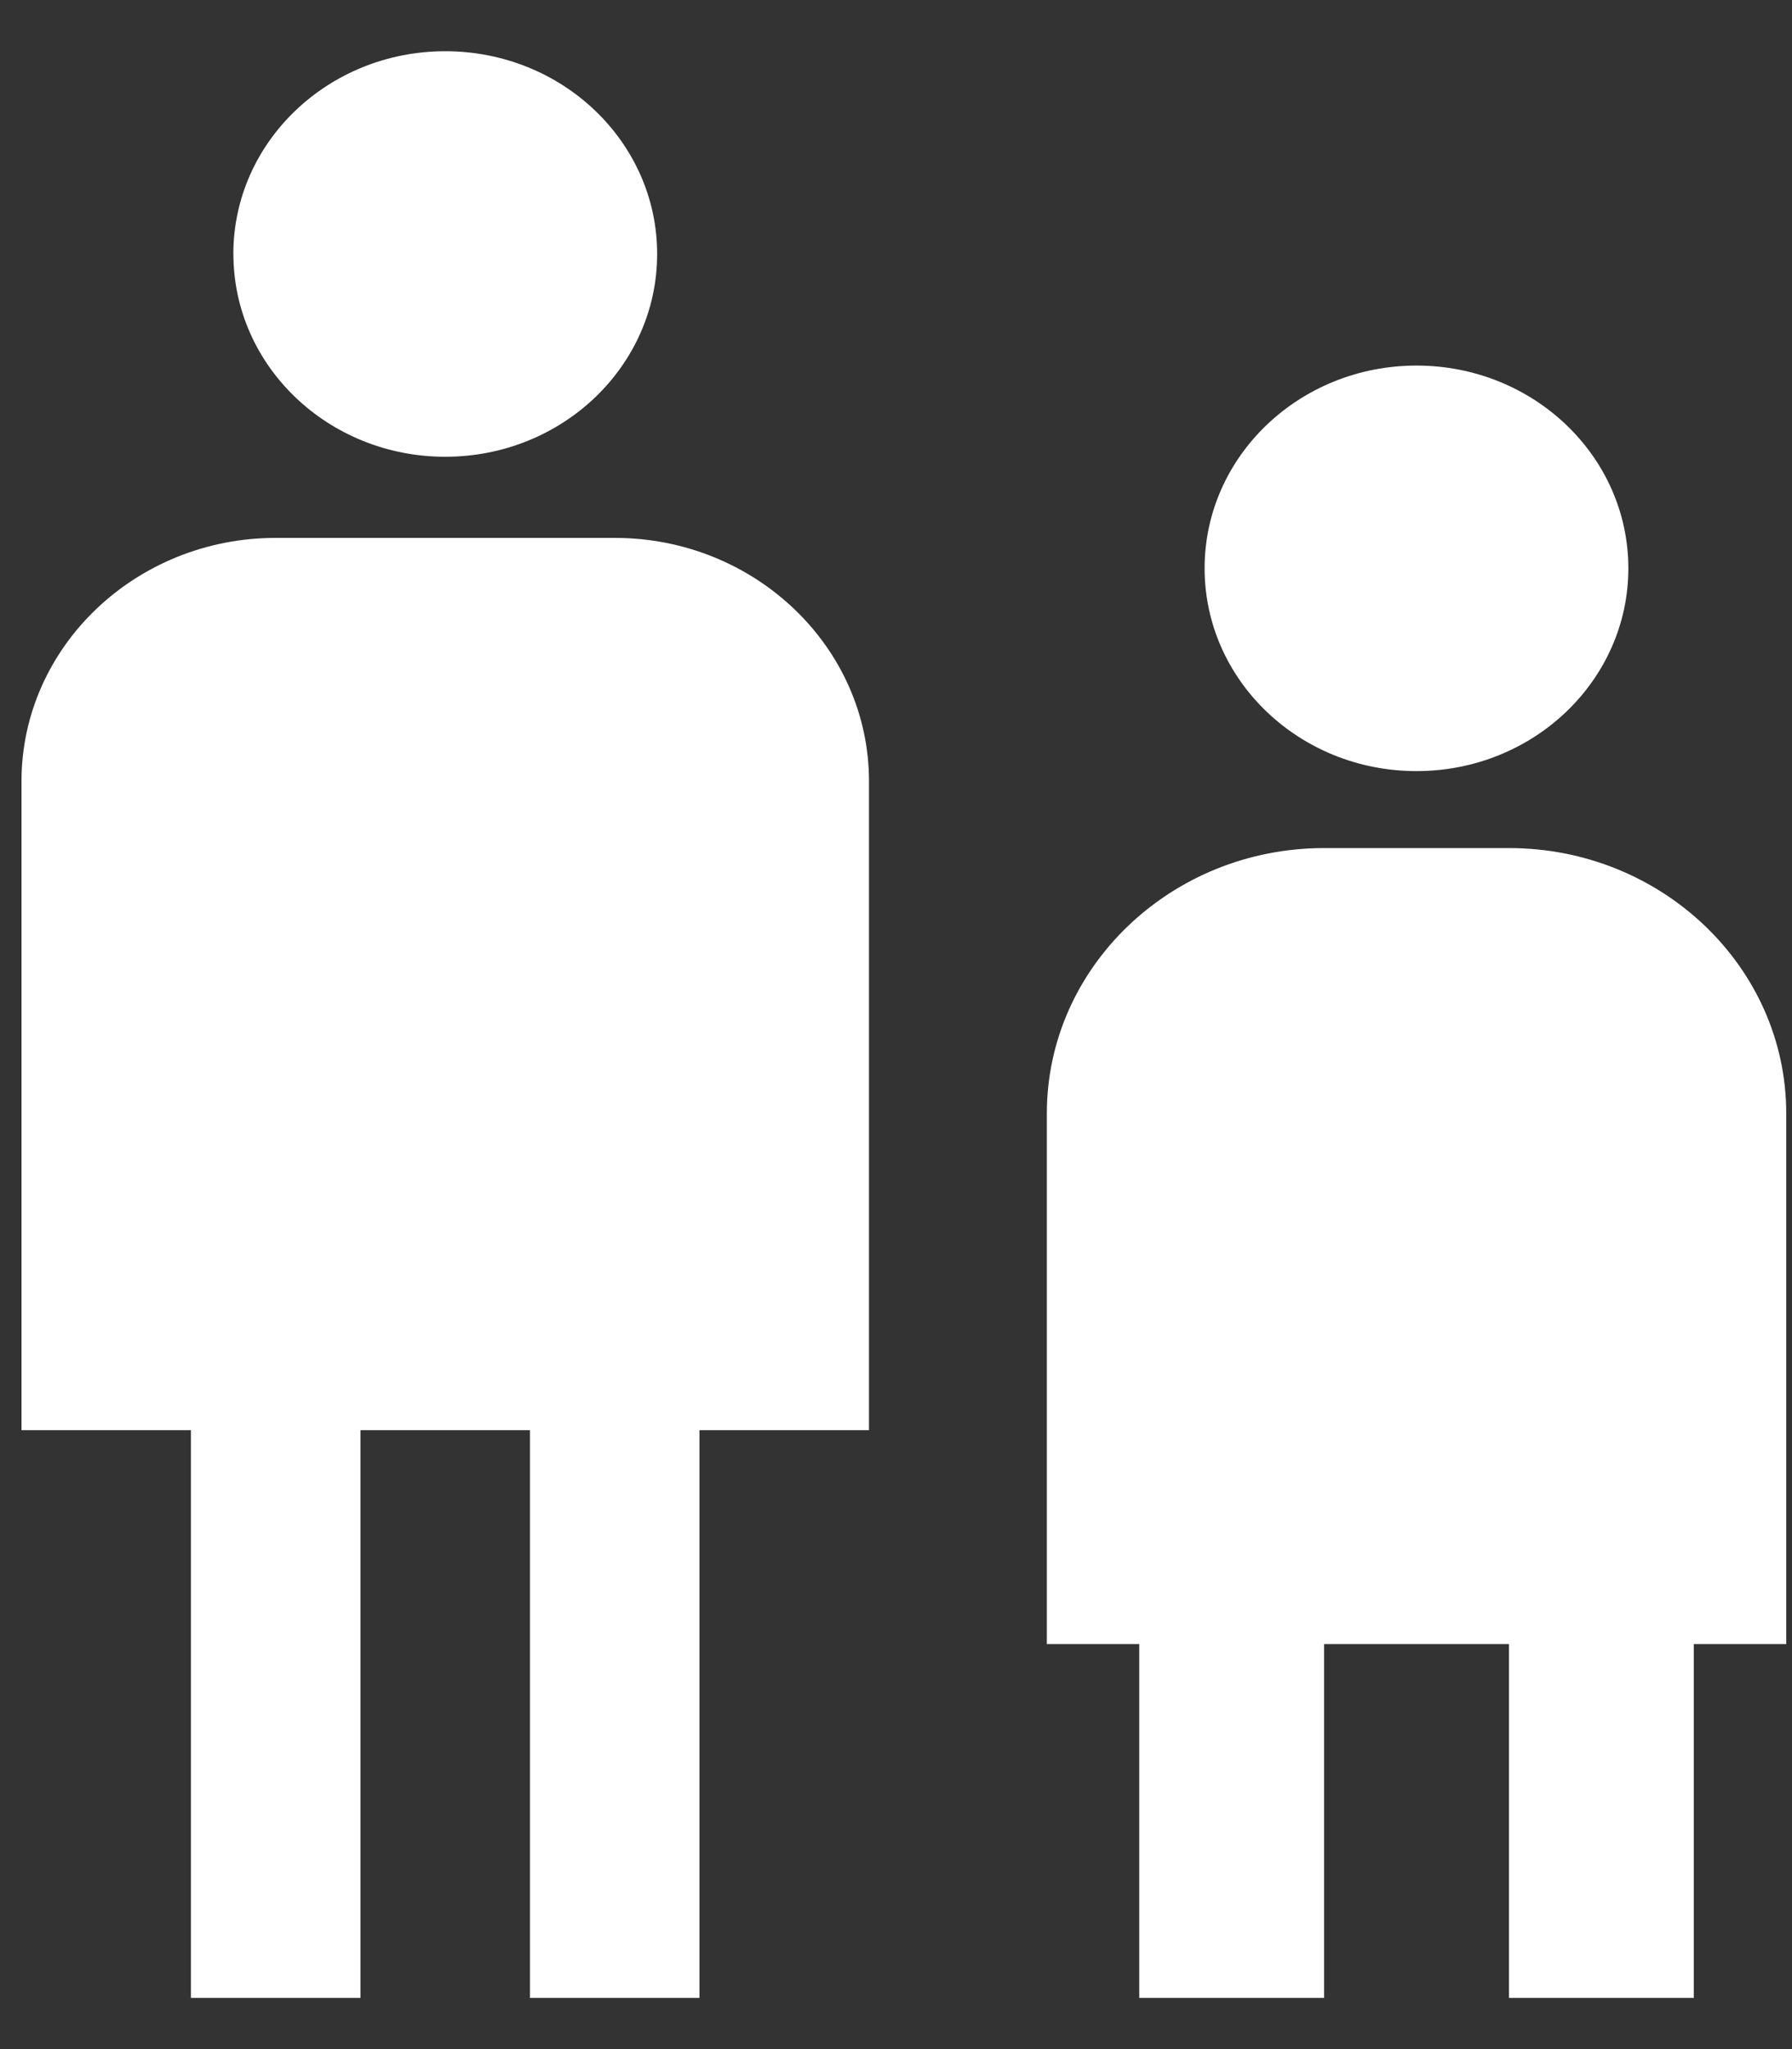 <svg width="28" height="32" viewBox="0 0 28 32" fill="none" xmlns="http://www.w3.org/2000/svg">
<rect x="0" y="0" width="28" height="32" fill="#333333" stroke="none"/>
<g clip-path="url(#clip0_4289_5455)">
<path d="M3.646 3.967C3.646 2.217 5.129 0.8 6.957 0.8C8.786 0.8 10.268 2.217 10.268 3.967C10.268 5.716 8.786 7.133 6.957 7.133C5.129 7.133 3.647 5.716 3.647 3.967H3.646ZM13.578 22.334H10.929V31.2H8.281V22.334H5.632V31.2H2.983V22.334H0.336V12.2C0.336 10.105 2.118 8.4 4.309 8.4H9.605C11.796 8.4 13.578 10.105 13.578 12.2V22.334Z" fill="white"/>
<path d="M23.578 13.244H20.689C18.301 13.244 16.357 15.103 16.357 17.388V25.675H17.801V31.2H20.689V25.675H23.578V31.2H26.466V25.675H27.91V17.388C27.91 15.103 25.966 13.244 23.578 13.244Z" fill="white"/>
<path d="M22.133 12.042C23.961 12.042 25.443 10.624 25.443 8.875C25.443 7.126 23.961 5.709 22.133 5.709C20.304 5.709 18.822 7.126 18.822 8.875C18.822 10.624 20.304 12.042 22.133 12.042Z" fill="white"/>
</g>
<defs>
<clipPath id="clip0_4289_5455">
<rect width="27.572" height="30.4" fill="white" transform="translate(0.336 0.8)"/>
</clipPath>
</defs>
</svg>
